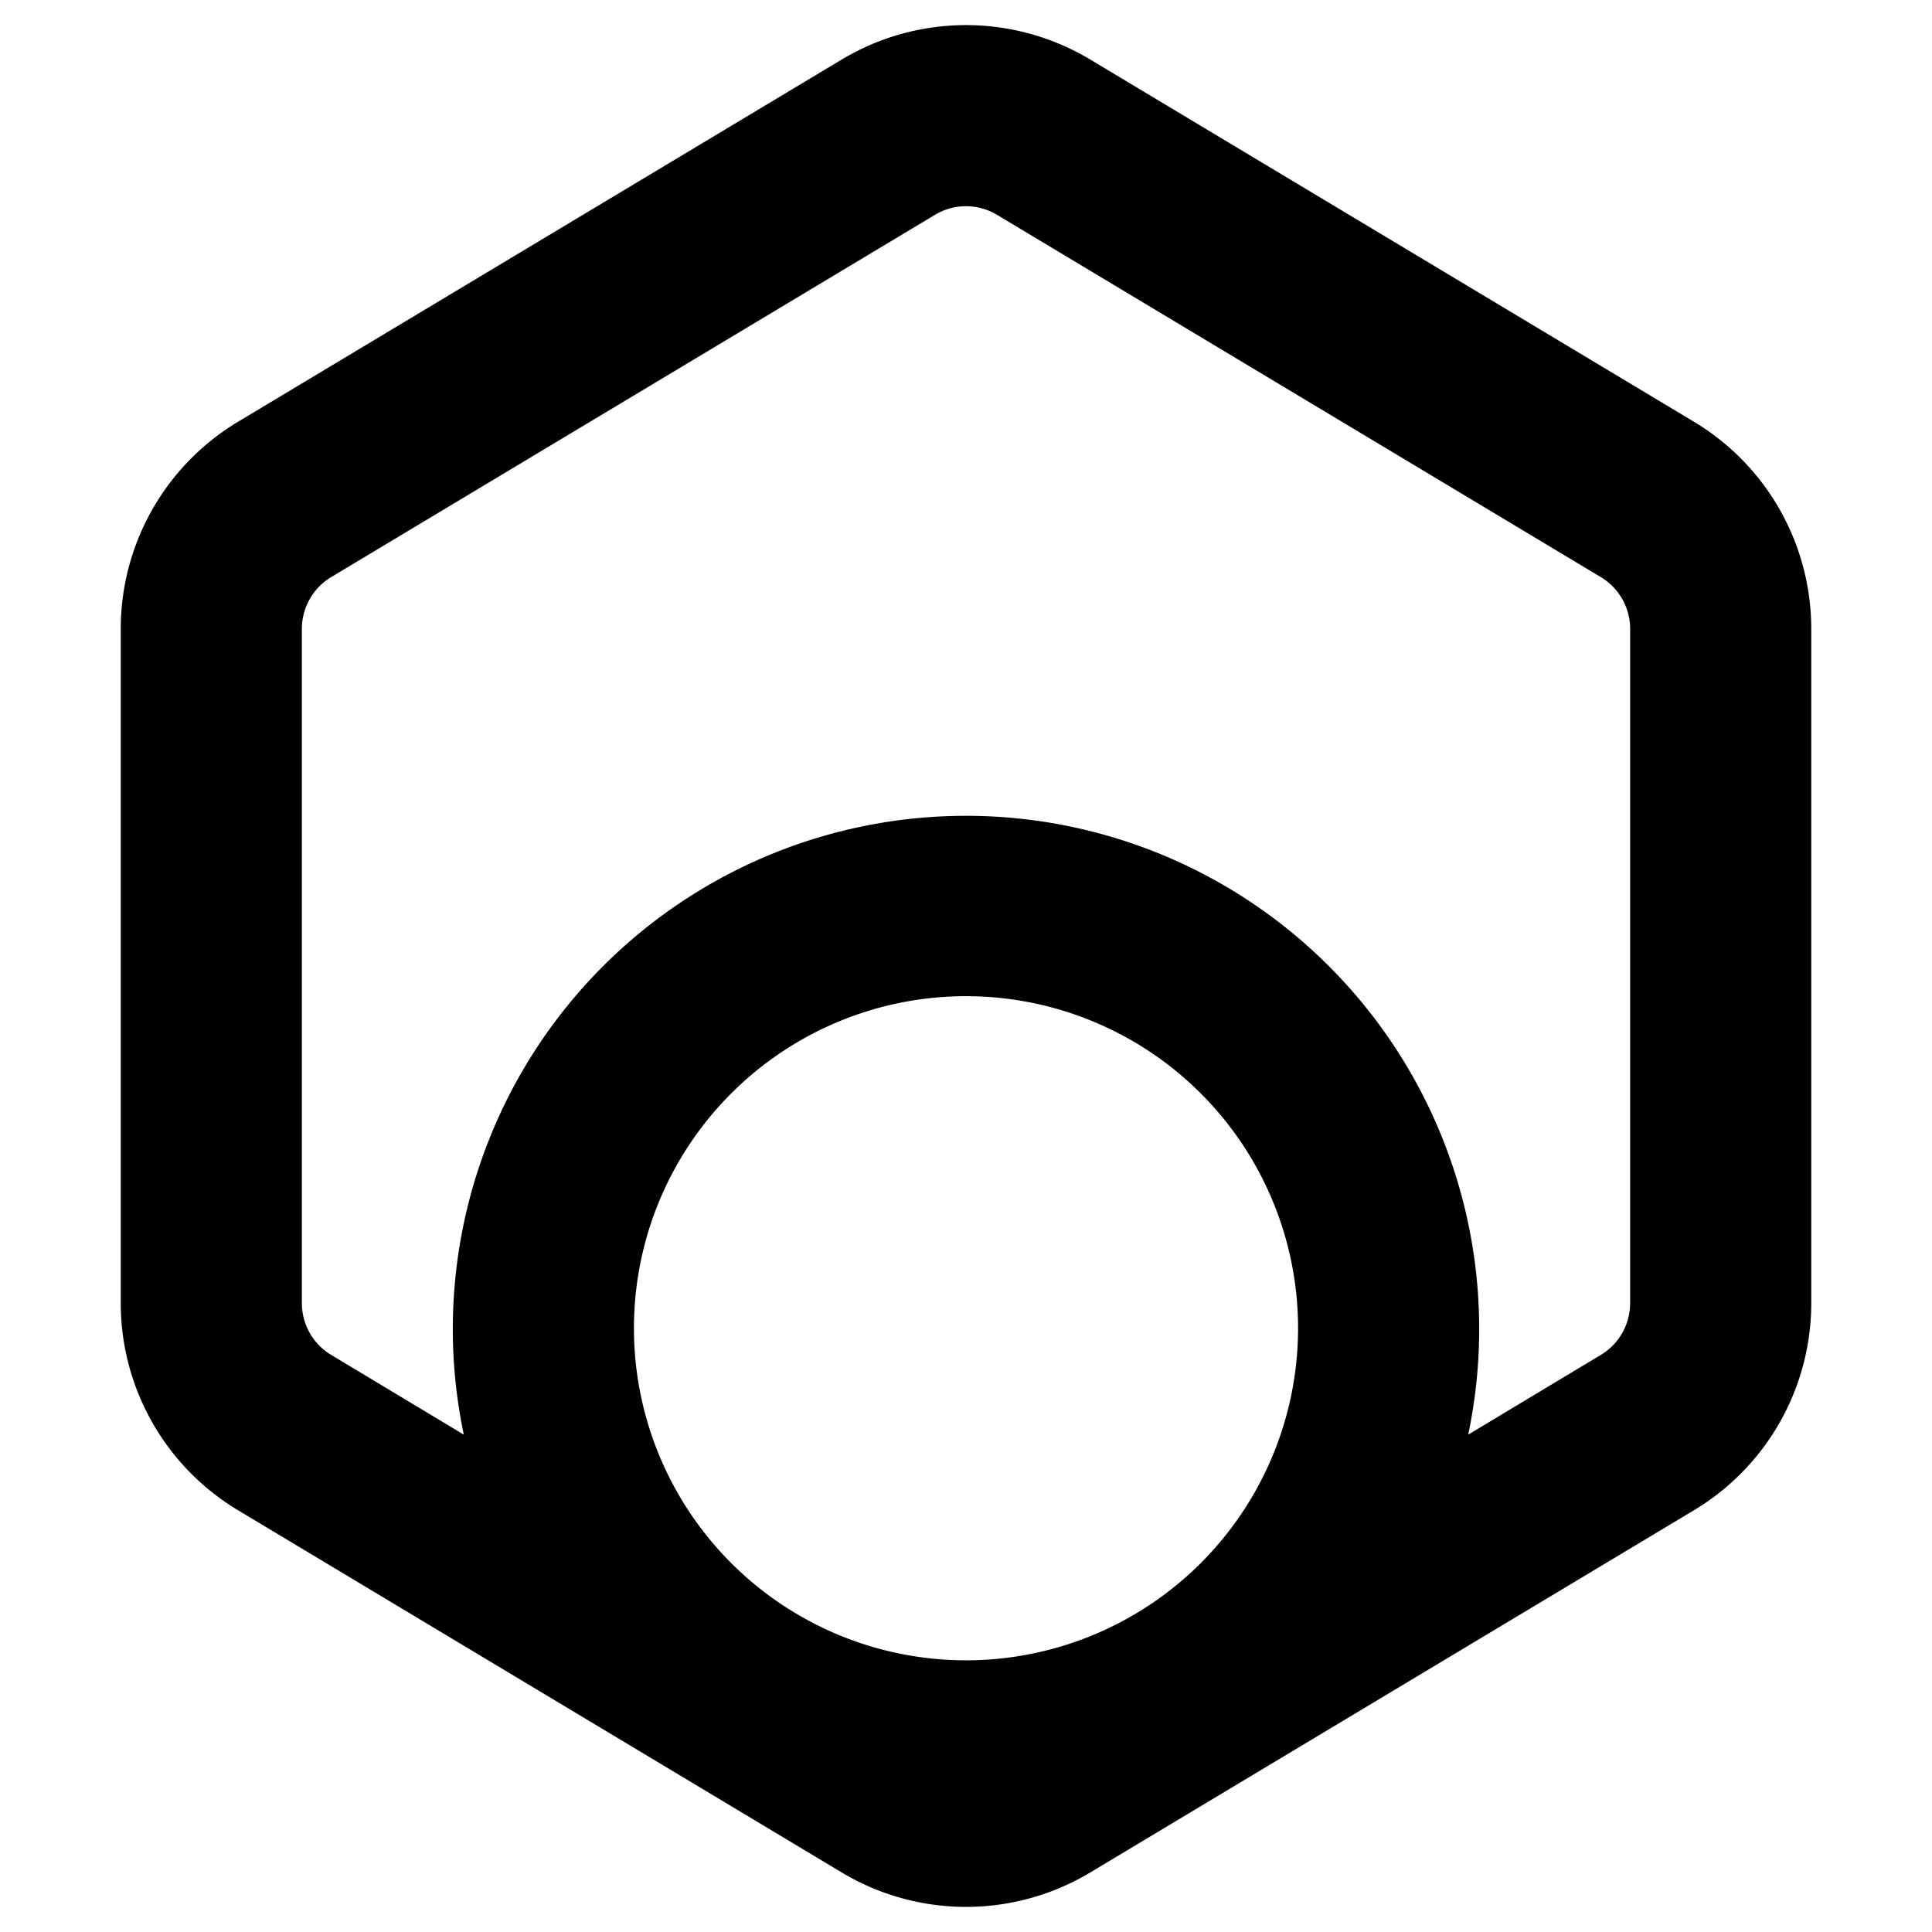 <svg width="16" height="16" fill="none" viewBox="0 0 16 16"><path fill="currentcolor" fill-rule="evenodd" d="M6.971.493a2 2 0 0 1 2.058 0l5 3A2 2 0 0 1 15 5.208v5.584a2 2 0 0 1-.971 1.715l-5 3a2 2 0 0 1-2.058 0l-5-3A2 2 0 0 1 1 10.792V5.208a2 2 0 0 1 .971-1.715zm1.286 1.286a.5.5 0 0 0-.514 0l-5 3a.5.5 0 0 0-.243.429v5.584a.5.5 0 0 0 .243.429l1.098.66a4.25 4.25 0 1 1 8.318 0l1.098-.66a.5.5 0 0 0 .243-.429V5.208a.5.5 0 0 0-.243-.429zM8 8.25a2.75 2.75 0 1 0 0 5.5 2.75 2.75 0 0 0 0-5.5" clip-rule="evenodd"/></svg>